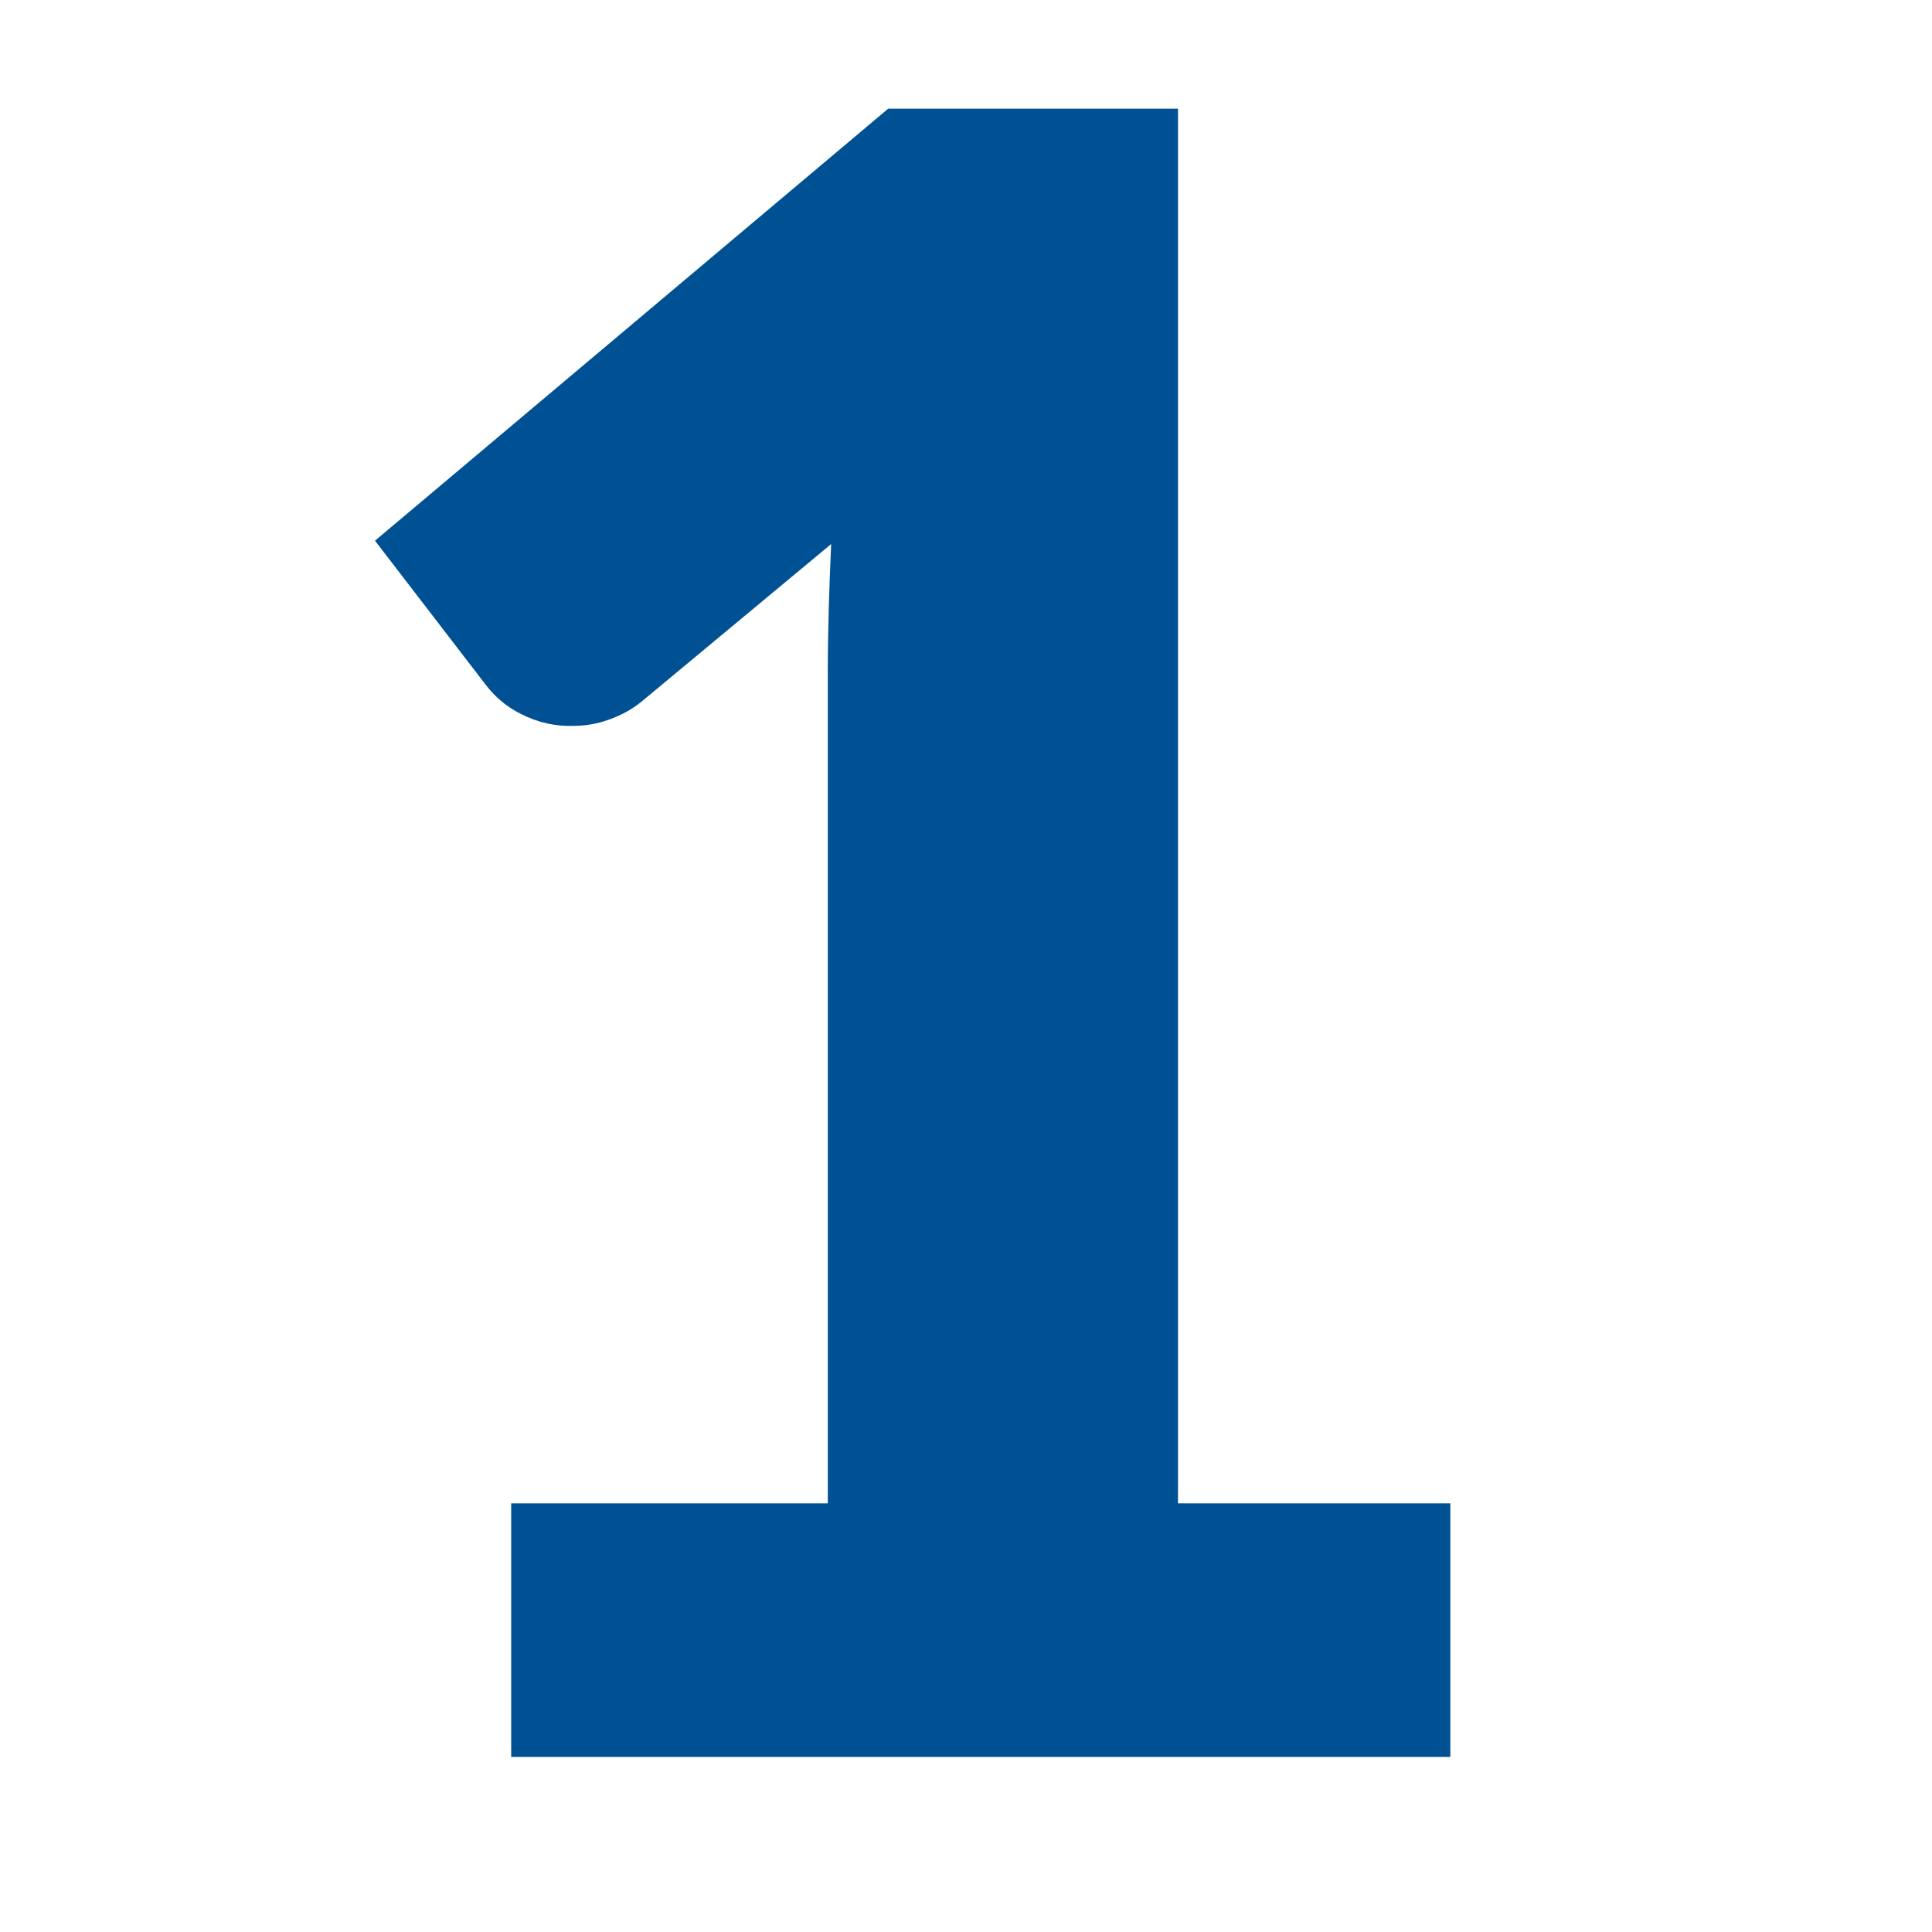 <?xml version="1.0" encoding="utf-8"?>
<!-- Generator: Adobe Illustrator 25.4.1, SVG Export Plug-In . SVG Version: 6.00 Build 0)  -->
<svg version="1.1" id="Layer_1" xmlns="http://www.w3.org/2000/svg" xmlns:xlink="http://www.w3.org/1999/xlink" x="0px" y="0px"
	 viewBox="0 0 288 288" style="enable-background:new 0 0 288 288;" xml:space="preserve">
<style type="text/css">
	.st0{fill:#005193;}
</style>
<path class="st0" d="M76.2,224.1h47.2V100.2c0-6.1,0.2-12.4,0.5-19.1l-27.8,23.1c-1.6,1.4-3.4,2.4-5.4,3.1c-1.7,0.6-3.4,0.9-5.2,0.9
	c-2.7,0.1-5.4-0.5-7.9-1.8c-2-1-3.7-2.4-5.1-4.2L55.9,80.6l76.5-64.4h43.2v207.9h40.6v37.8H76.2V224.1z"/>
</svg>
